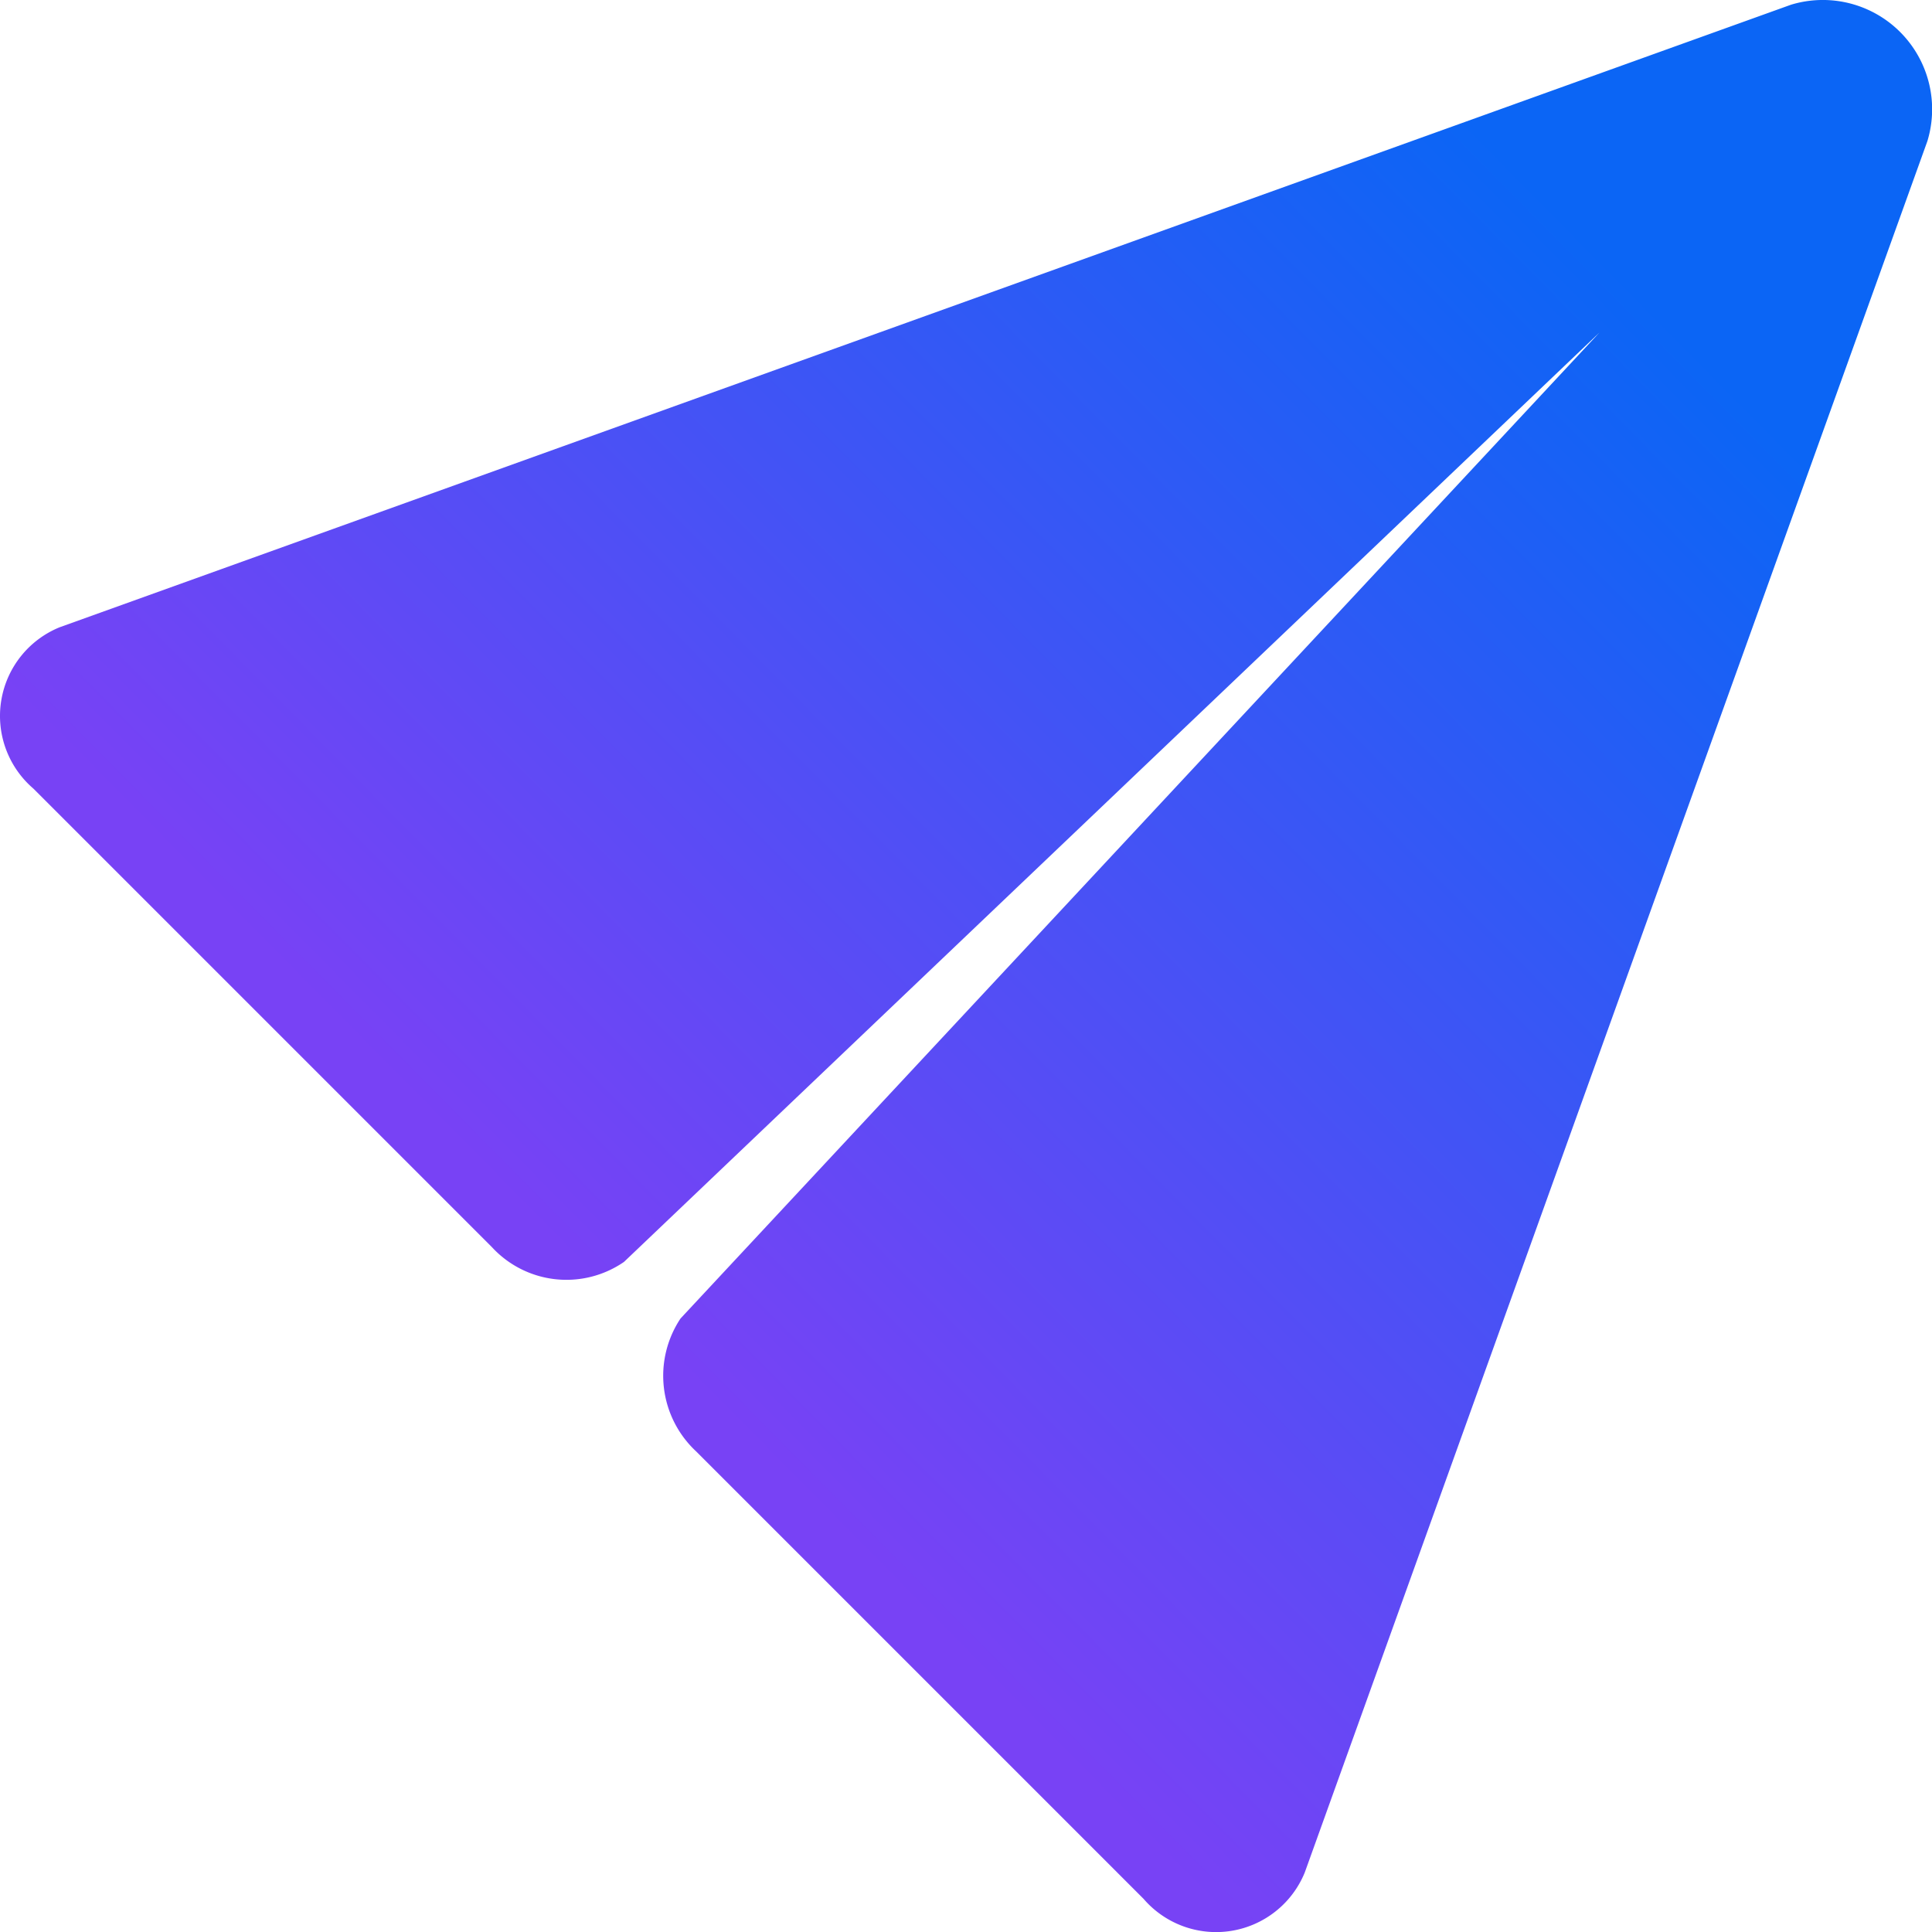 <svg xmlns="http://www.w3.org/2000/svg" xmlns:xlink="http://www.w3.org/1999/xlink" width="435.04" height="435.06" viewBox="0 0 435.04 435.06"><defs><style>.cls-1{fill:url(#linear-gradient);}</style><linearGradient id="linear-gradient" x1="-3405.54" y1="-46.85" x2="-3411" y2="-46.82" gradientTransform="matrix(42.02, -42.02, -40.22, -40.22, 141586.23, -144917.67)" gradientUnits="userSpaceOnUse"><stop offset="0" stop-color="#0b65f5"/><stop offset="1" stop-color="#7842f5"/></linearGradient></defs><g id="Layer_2" data-name="Layer 2"><g id="Layer_1-2" data-name="Layer 1"><g id="_send" data-name=" send"><path id="Icon" class="cls-1" d="M293.8,421.64a21.56,21.56,0,0,1-36.3,5.93L156.72,326.79a23.27,23.27,0,0,1-3.48-29.9l206.91-222L140.51,284.15a22.82,22.82,0,0,1-29.73-3.31L7.49,177.55a21.56,21.56,0,0,1,5.93-36.3L403.27,1.07A24.61,24.61,0,0,1,434,31.78Z"/></g></g></g></svg>